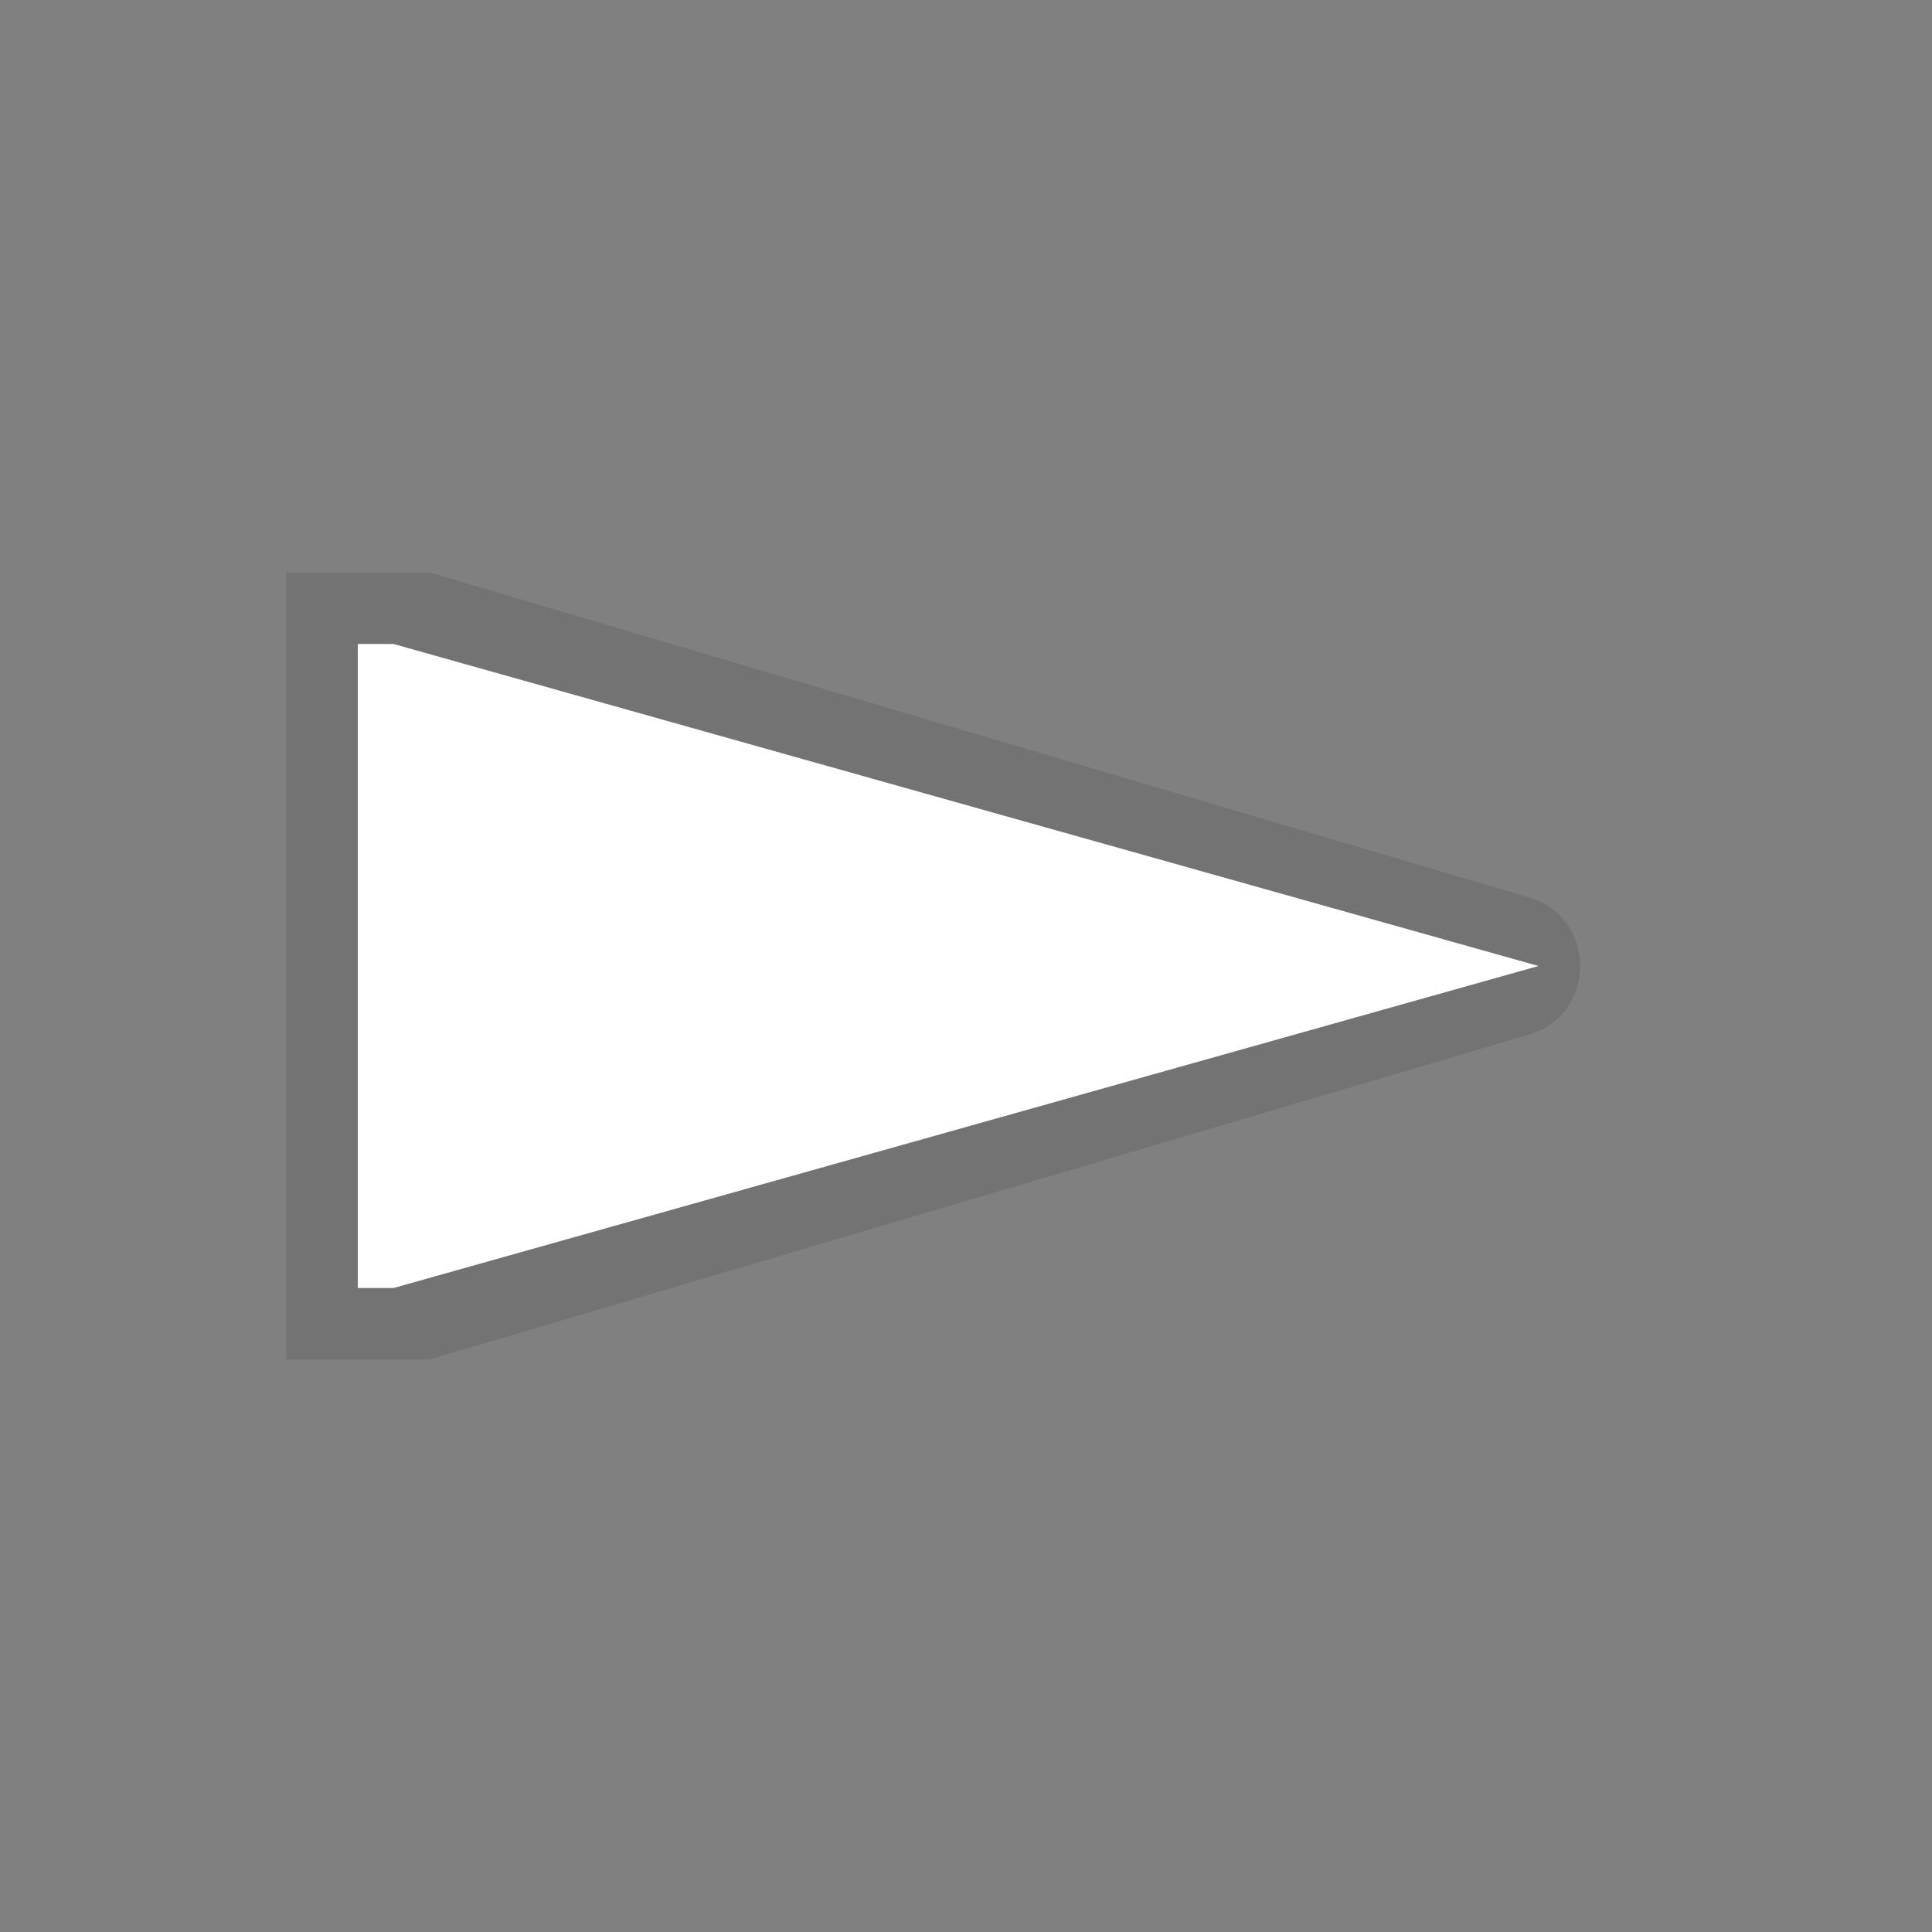 <svg width="27" height="27" viewBox="0 0 27 27" fill="none" xmlns="http://www.w3.org/2000/svg">
<rect x="0" y="0" width="27" height="27" fill="#808080" stroke="none"/>
<rect width="27" height="27" fill="white" fill-opacity="0"/>
<path fill-rule="evenodd" clip-rule="evenodd" d="M6 8H4V19H6L21.366 14.459C22.322 14.177 22.322 12.823 21.366 12.541L6 8Z" fill="black" fill-opacity="0.1"/>
<path d="M5 9V18H5.5L21.5 13.5L5.5 9H5Z" fill="white"/>
</svg>

